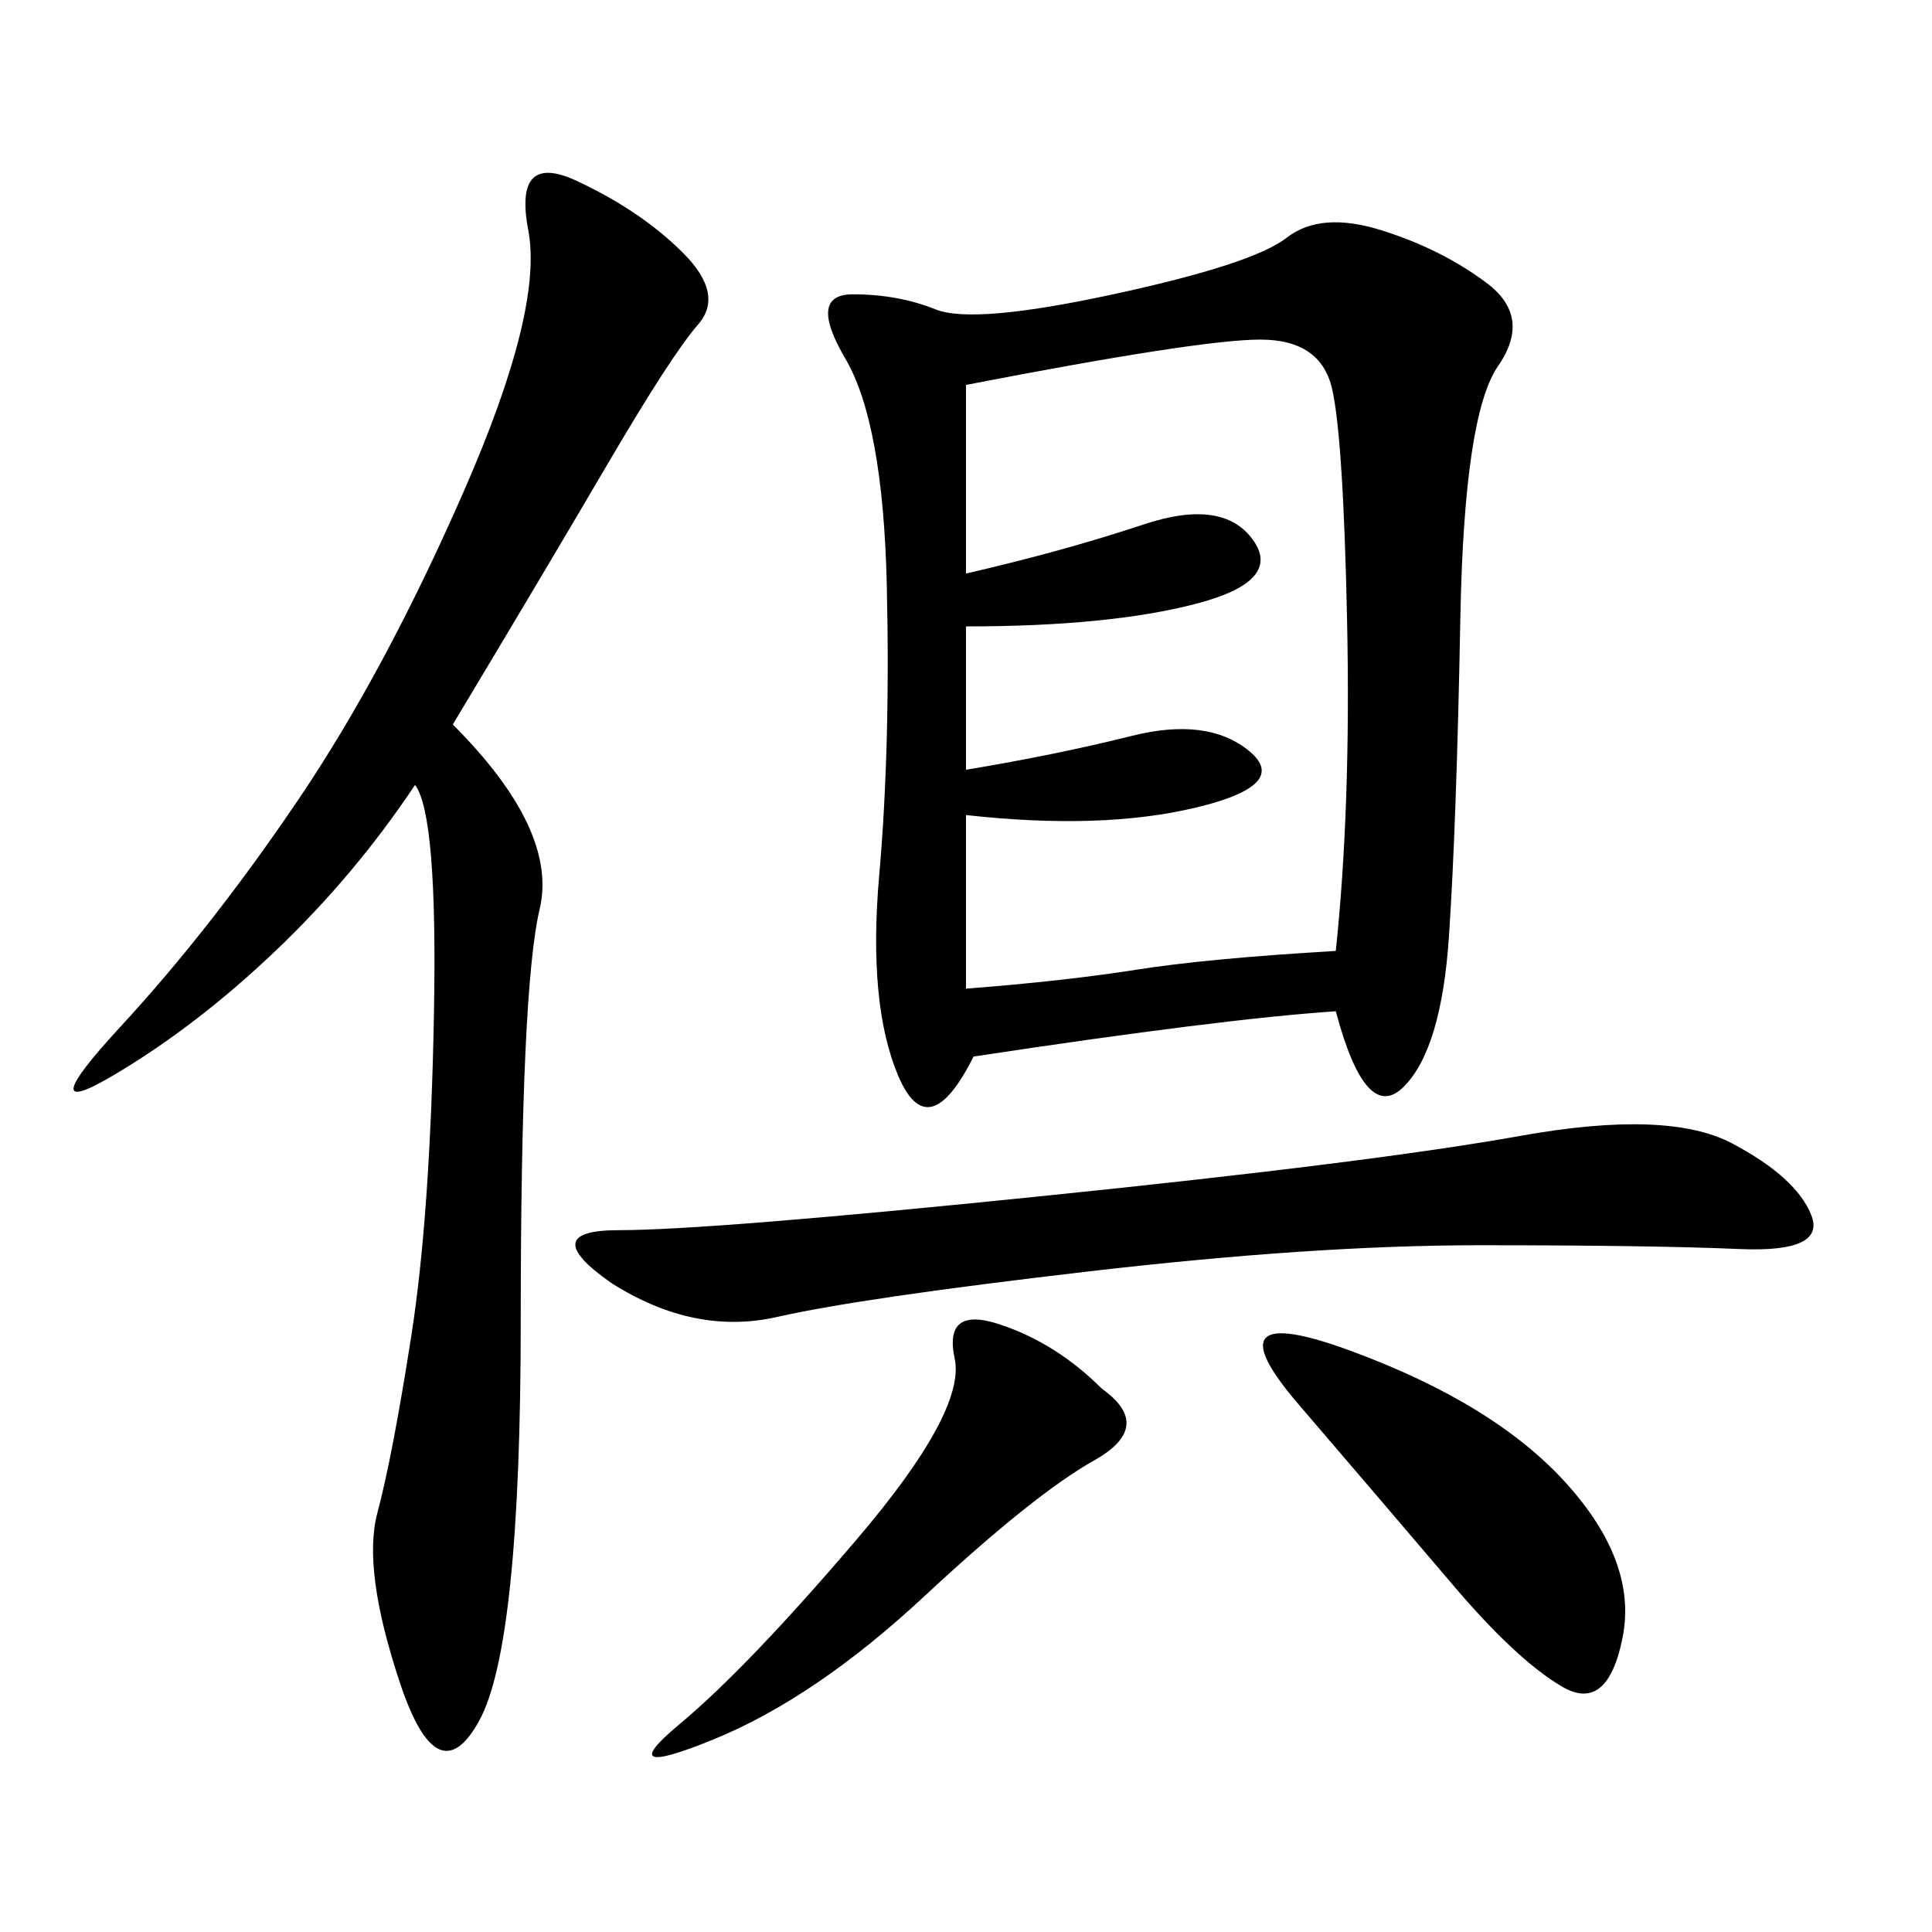 <svg xmlns="http://www.w3.org/2000/svg" xmlns:xlink="http://www.w3.org/1999/xlink" width="300" height="300"><path d="M151.17 164.06Q144.14 178.13 139.45 166.99Q134.77 155.86 136.52 135.94Q138.28 116.02 137.70 90.82Q137.11 65.63 131.25 55.66Q125.39 45.70 132.42 45.70L132.42 45.70Q139.45 45.70 145.31 48.05Q151.17 50.39 172.85 45.70Q194.53 41.02 199.80 36.91Q205.08 32.81 214.45 35.74Q223.83 38.67 230.86 43.95Q237.89 49.22 232.62 56.84Q227.34 64.45 226.76 96.09Q226.17 127.73 225 145.31Q223.83 162.89 217.97 168.75Q212.11 174.61 207.42 157.03L207.42 157.03Q189.84 158.20 151.17 164.06L151.17 164.06ZM70.31 112.50Q86.72 128.91 83.79 141.21Q80.86 153.52 80.86 205.08L80.86 205.08Q80.86 255.47 74.41 267.19Q67.97 278.91 62.11 261.33Q56.25 243.75 58.59 234.96Q60.94 226.17 63.87 207.42Q66.80 188.67 67.38 157.62Q67.97 126.56 64.45 121.88L64.45 121.88Q55.08 135.94 42.77 147.66Q30.47 159.38 17.58 166.99Q4.69 174.61 18.75 159.38Q32.81 144.14 46.29 124.22Q59.77 104.30 72.07 76.17Q84.38 48.05 82.03 35.74Q79.69 23.44 89.65 28.13Q99.61 32.81 106.05 39.26Q112.50 45.70 108.40 50.39Q104.30 55.08 94.34 72.07Q84.38 89.06 70.31 112.50L70.31 112.50ZM150 89.06Q165.23 85.55 177.54 81.45Q189.84 77.34 194.53 83.79Q199.22 90.23 185.74 93.75Q172.27 97.27 150 97.27L150 97.27L150 119.53Q164.06 117.19 175.78 114.26Q187.50 111.33 193.95 116.60Q200.39 121.88 185.74 125.39Q171.09 128.91 150 126.56L150 126.56L150 153.52Q165.23 152.34 176.37 150.59Q187.50 148.83 207.42 147.66L207.42 147.66Q209.77 125.39 209.18 96.68Q208.59 67.97 206.84 60.35Q205.08 52.73 195.70 52.73L195.70 52.73Q186.33 52.73 150 59.77L150 59.77L150 89.06ZM94.92 199.22Q83.20 191.02 96.09 191.02L96.09 191.02Q110.16 191.02 161.72 185.74Q213.28 180.47 236.13 176.37Q258.98 172.27 268.95 177.54Q278.91 182.81 281.25 188.67Q283.59 194.53 270.12 193.95Q256.64 193.36 229.69 193.36L229.69 193.36Q203.91 193.36 168.75 197.46Q133.59 201.56 120.70 204.49Q107.81 207.42 94.92 199.22L94.92 199.22ZM201.56 217.97Q187.50 201.56 209.77 209.77Q232.03 217.97 243.16 230.27Q254.30 242.58 251.95 254.30Q249.61 266.02 242.58 261.91Q235.55 257.81 225.59 246.09Q215.63 234.38 201.56 217.97L201.56 217.97ZM171.09 215.63Q179.30 221.48 169.92 226.76Q160.55 232.03 143.55 247.85Q126.56 263.67 110.74 270.12Q94.92 276.56 105.47 267.77Q116.02 258.98 133.01 239.06Q150 219.14 148.24 210.94Q146.48 202.73 155.27 205.66Q164.06 208.59 171.09 215.63L171.09 215.63Z"/></svg>

